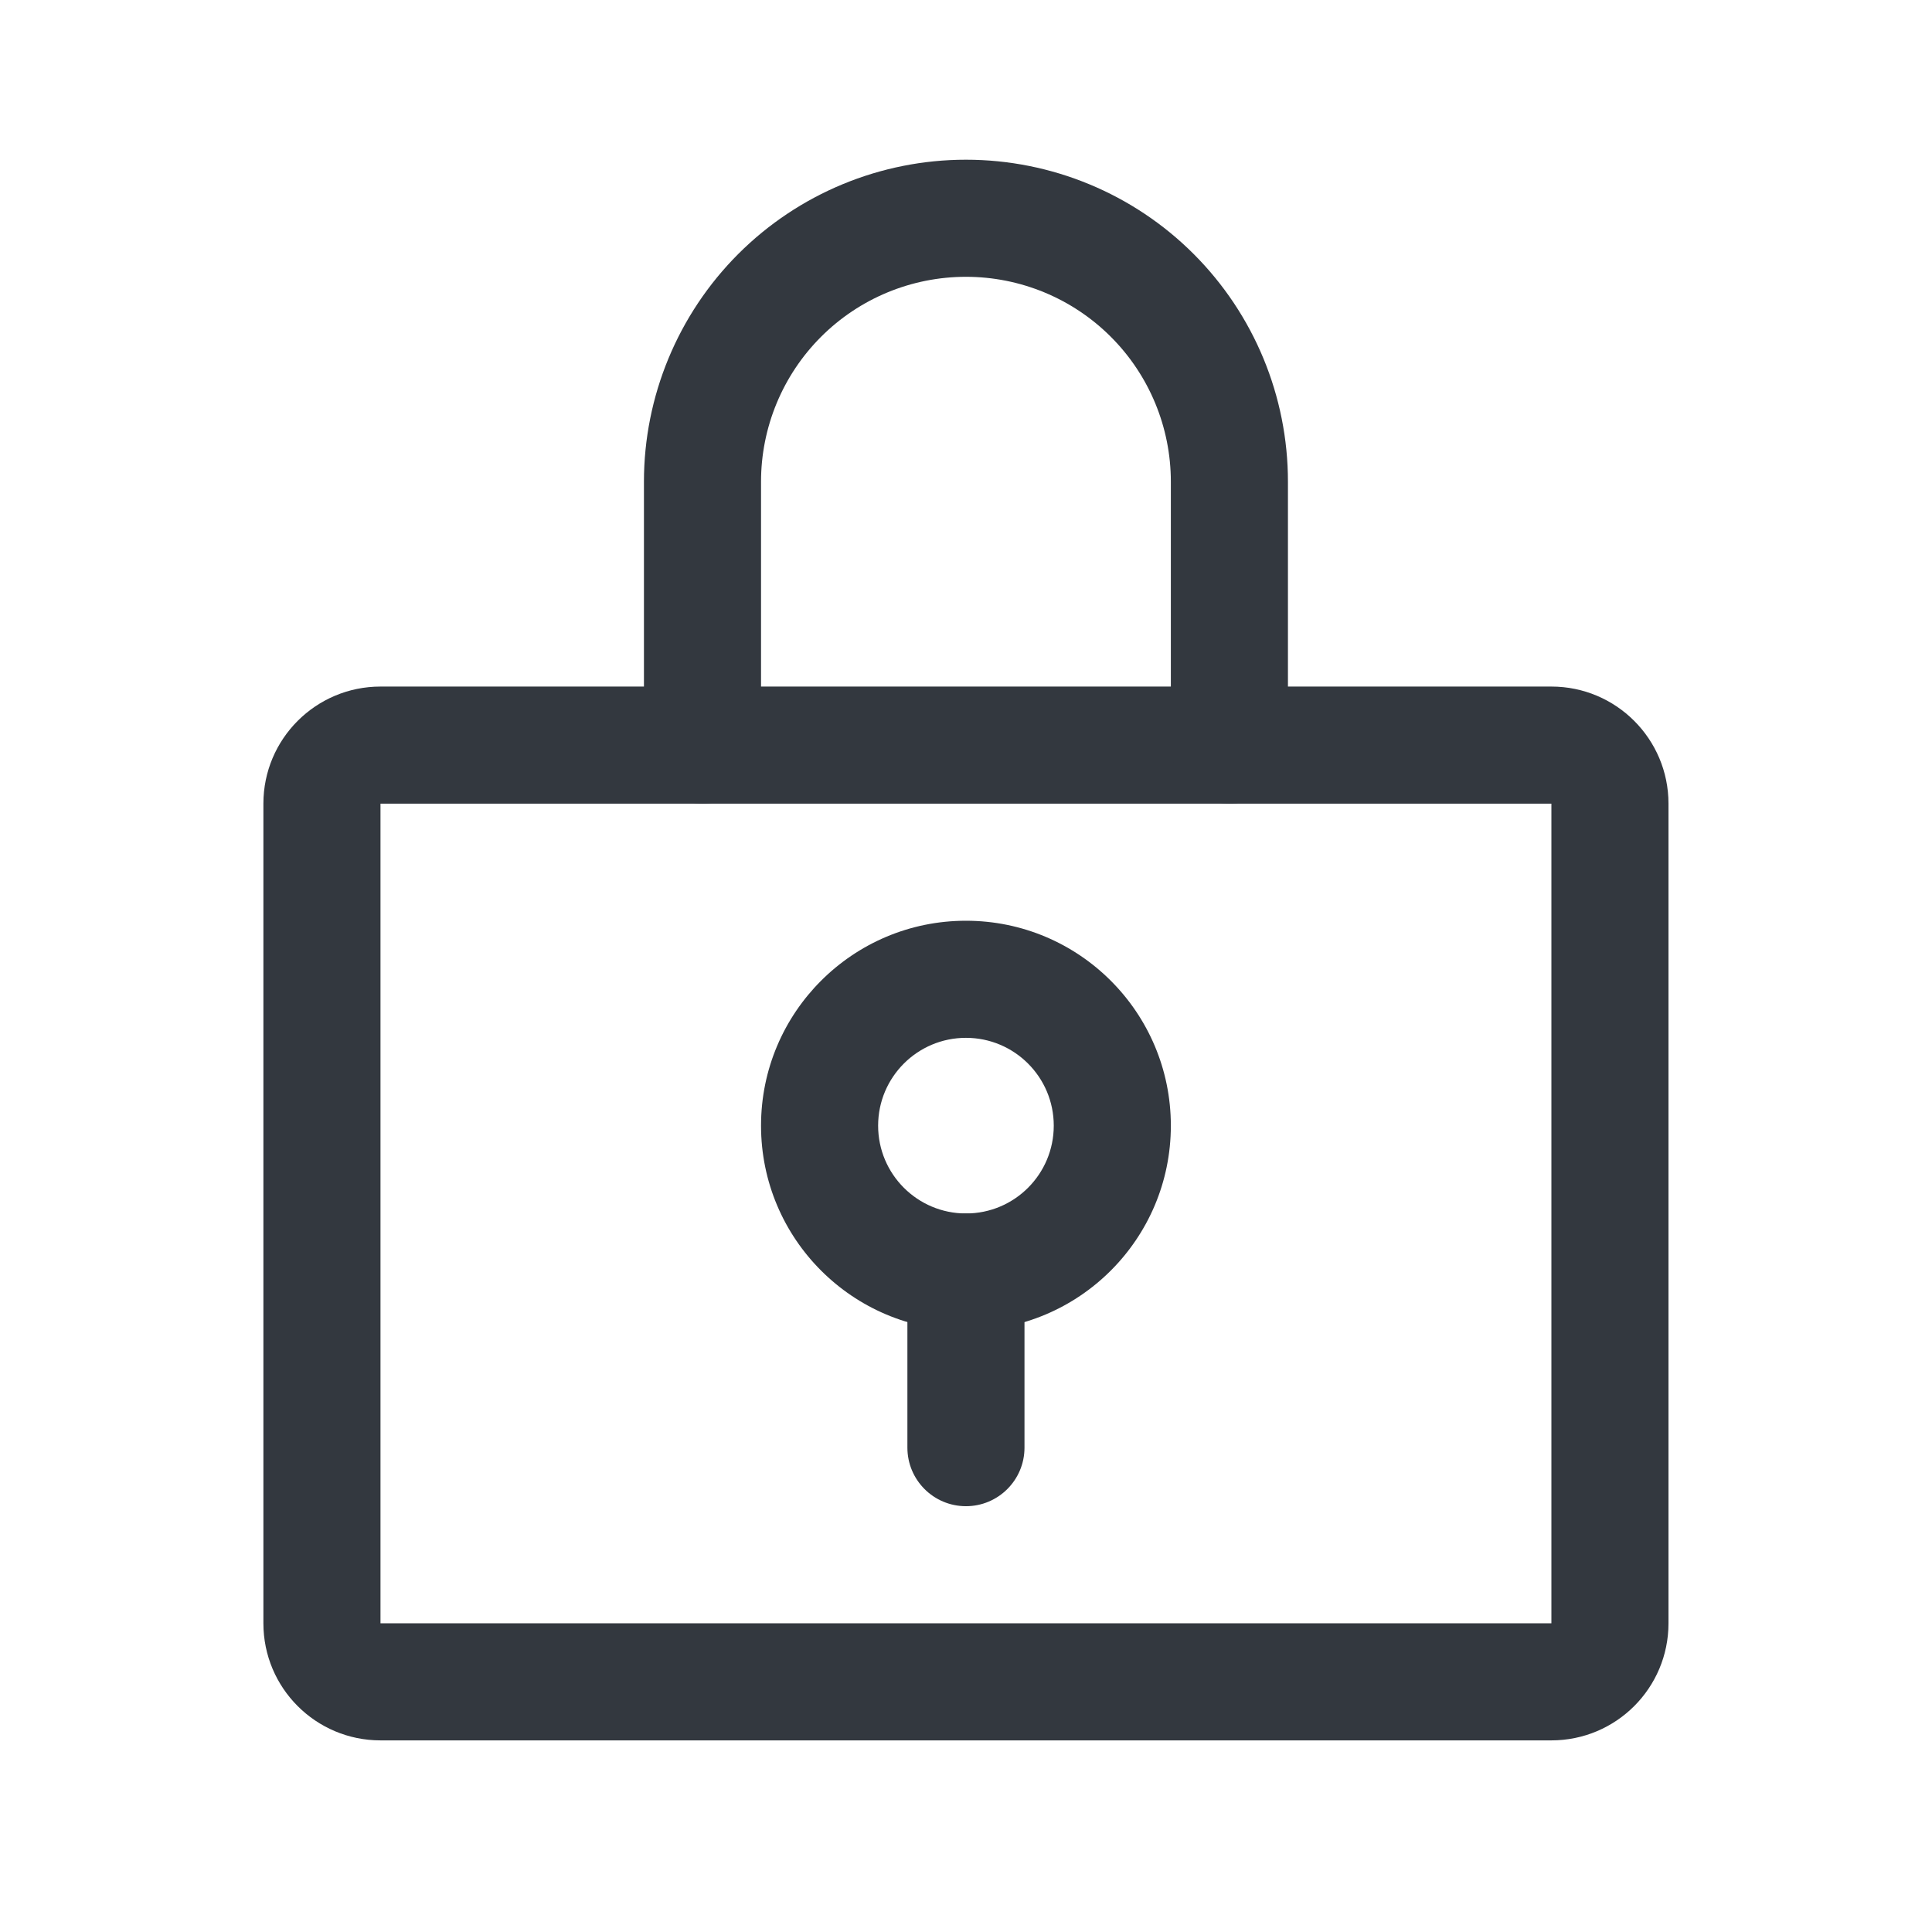 <svg width="33" height="33" viewBox="0 0 33 33" fill="none" xmlns="http://www.w3.org/2000/svg">
<path fill-rule="evenodd" clip-rule="evenodd" d="M16.499 17.727C15.671 17.727 14.999 18.399 14.999 19.227C14.999 20.056 15.671 20.727 16.499 20.727C17.328 20.727 17.999 20.056 17.999 19.227C17.999 18.399 17.328 17.727 16.499 17.727ZM12.999 19.227C12.999 17.294 14.566 15.727 16.499 15.727C18.432 15.727 19.999 17.294 19.999 19.227C19.999 21.16 18.432 22.727 16.499 22.727C14.566 22.727 12.999 21.16 12.999 19.227Z" fill="#33383F"/>
<path fill-rule="evenodd" clip-rule="evenodd" d="M16.499 20.727C17.051 20.727 17.499 21.175 17.499 21.727V24.727C17.499 25.28 17.051 25.727 16.499 25.727C15.947 25.727 15.499 25.28 15.499 24.727V21.727C15.499 21.175 15.947 20.727 16.499 20.727Z" fill="#33383F"/>
<path fill-rule="evenodd" clip-rule="evenodd" d="M4.499 13.727C4.499 12.623 5.394 11.727 6.499 11.727H26.499C27.604 11.727 28.499 12.623 28.499 13.727V27.727C28.499 28.832 27.604 29.727 26.499 29.727H6.499C5.394 29.727 4.499 28.832 4.499 27.727V13.727ZM26.499 13.727H6.499V27.727H26.499V13.727Z" fill="#33383F"/>
<path fill-rule="evenodd" clip-rule="evenodd" d="M16.499 4.728C15.571 4.728 14.681 5.096 14.024 5.753C13.368 6.409 12.999 7.299 12.999 8.228V12.727C12.999 13.28 12.551 13.727 11.999 13.727C11.447 13.727 10.999 13.28 10.999 12.727V8.228C10.999 6.769 11.579 5.37 12.61 4.338C13.641 3.307 15.04 2.728 16.499 2.728C17.958 2.728 19.357 3.307 20.388 4.338C21.42 5.37 21.999 6.769 21.999 8.228V12.727C21.999 13.28 21.551 13.727 20.999 13.727C20.447 13.727 19.999 13.28 19.999 12.727V8.228C19.999 7.299 19.63 6.409 18.974 5.753C18.317 5.096 17.427 4.728 16.499 4.728Z" fill="#33383F"/>
</svg>
